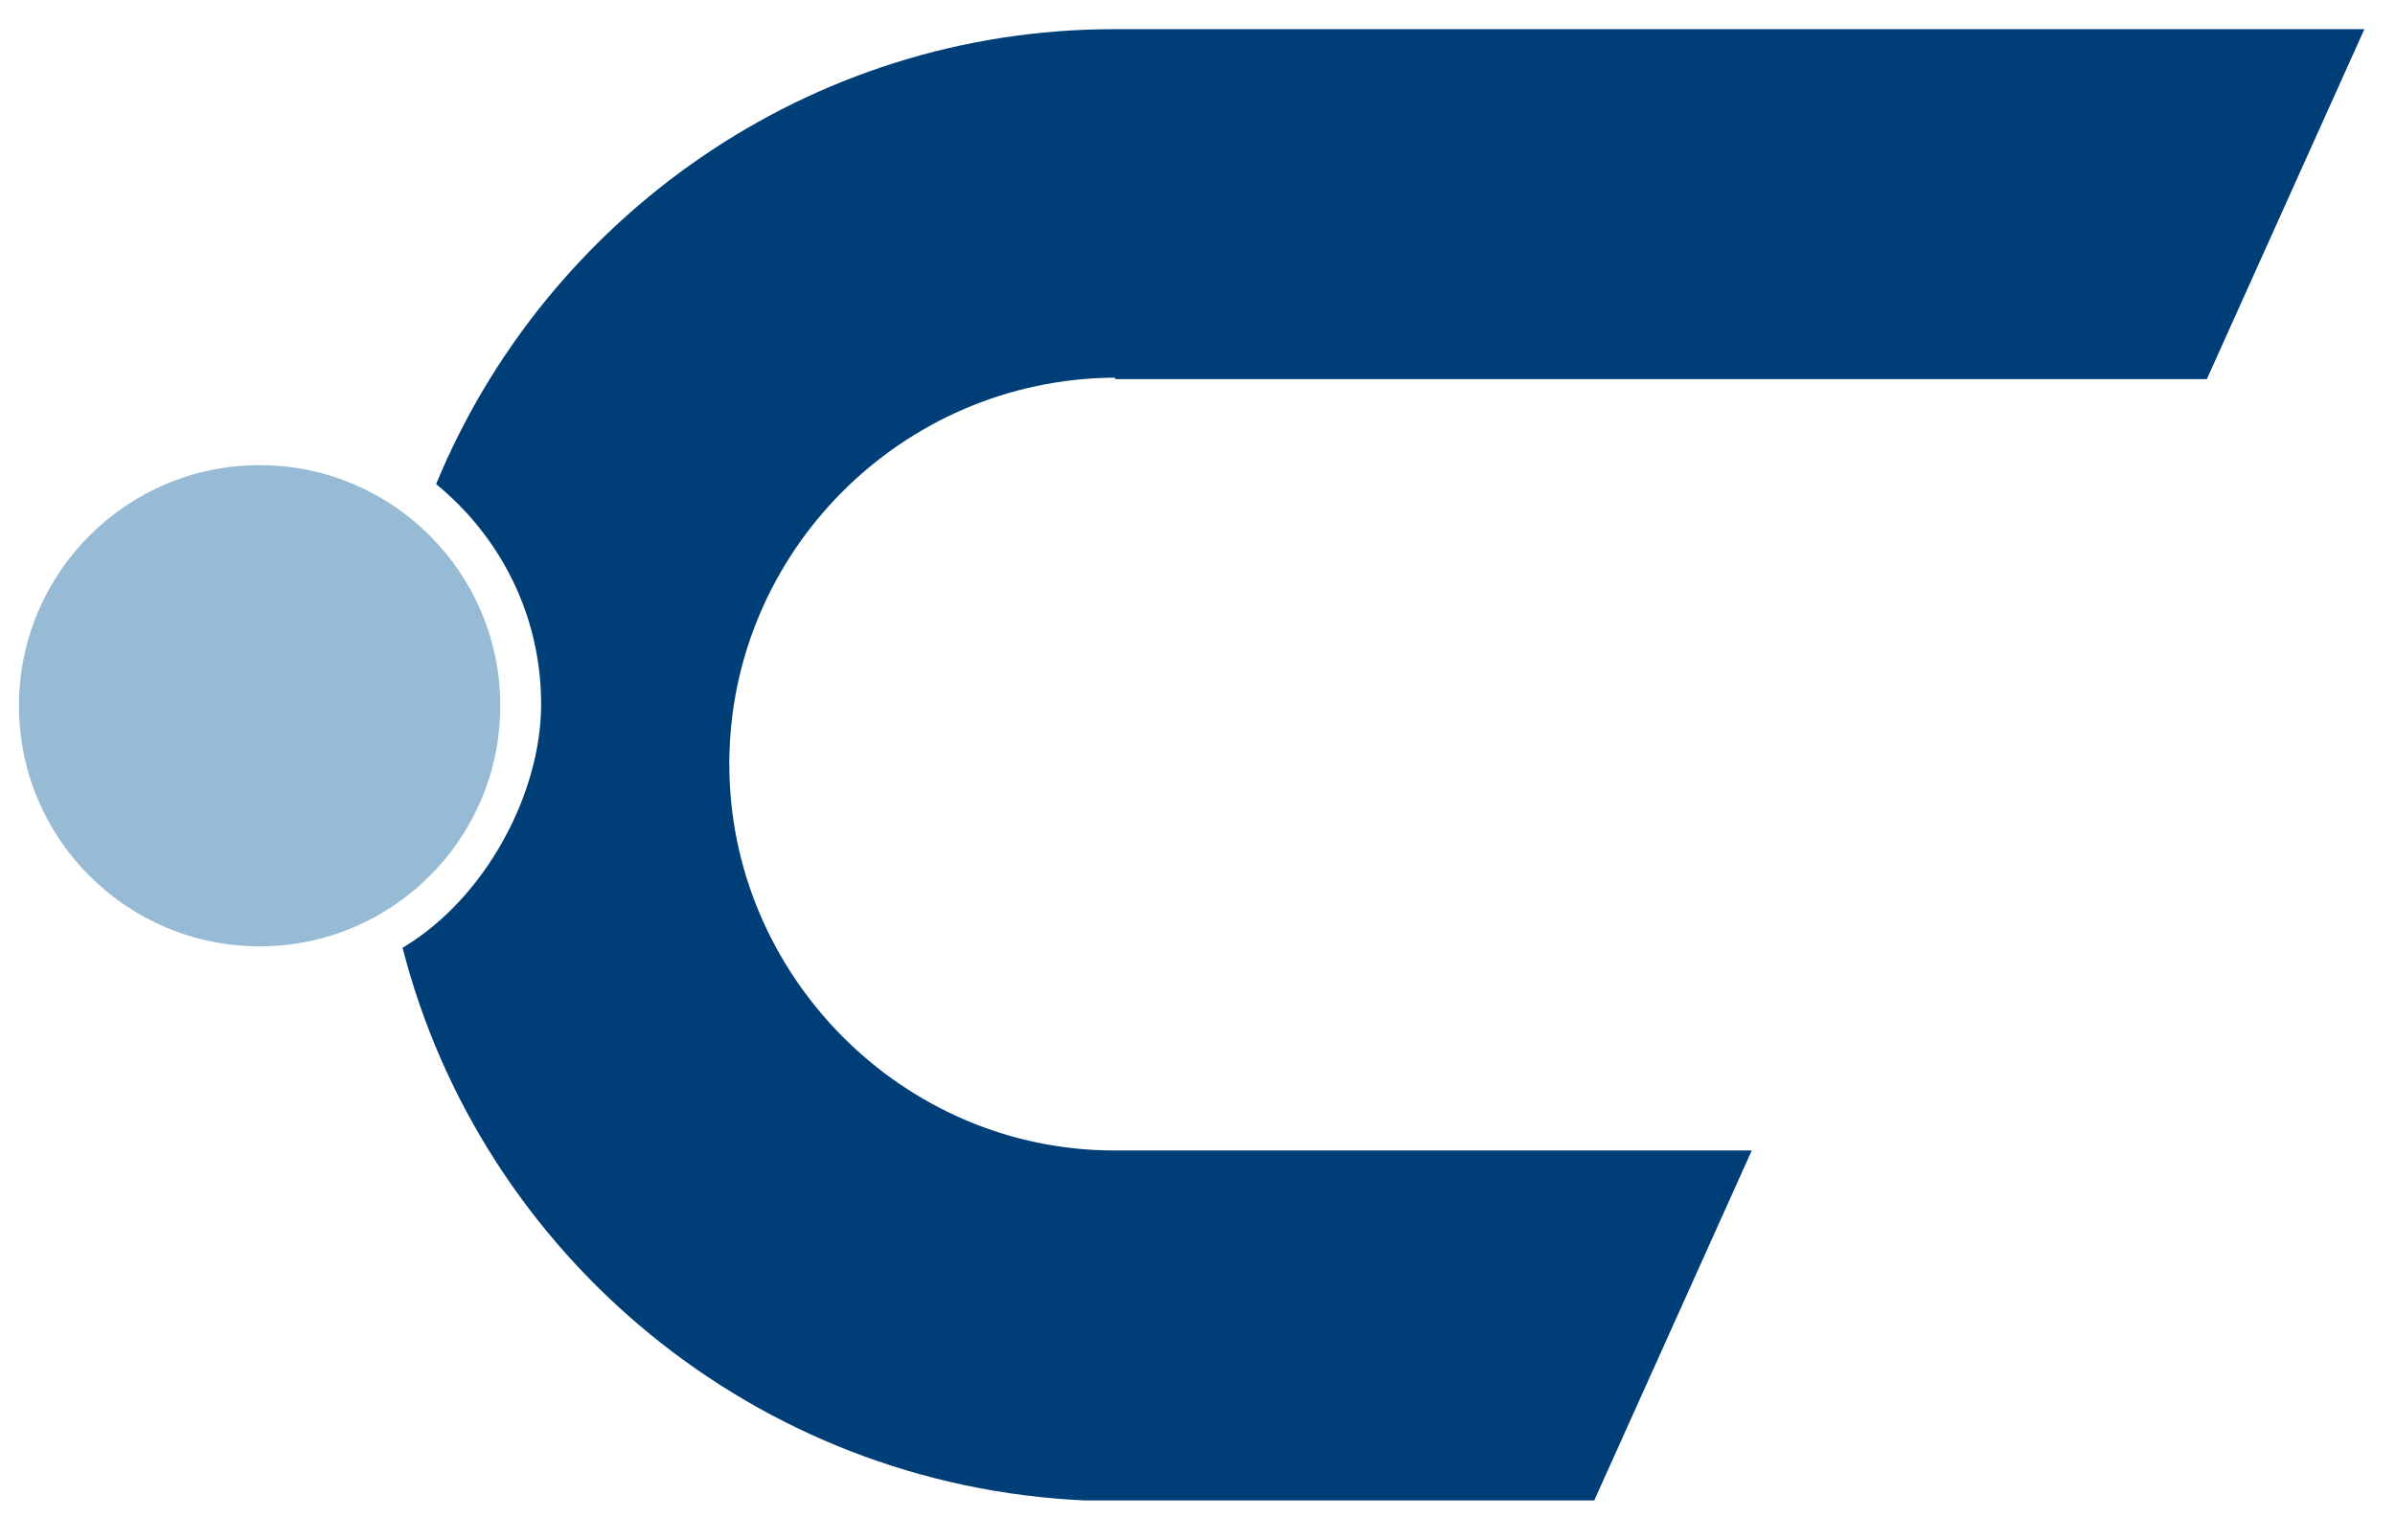 <svg xmlns="http://www.w3.org/2000/svg" id="Calque_1" viewBox="0 0 164.2 105.6"><defs><style>      .st0 {        fill: #003e77;      }      .st1 {        fill: #98bbd5;      }    </style></defs><circle class="st1" cx="17.8" cy="48.4" r="16.5"></circle><path class="st0" d="M76.5,26h.1c0,0,.1,0,.2,0h74.5s10.8-24,10.8-24h-85.7c-21,0-39,13-46.5,31.2,4.4,3.6,7.2,9,7.2,15.1s-3.8,13.3-9.5,16.7c5.4,21.1,24.2,36.9,46.8,37.9h0c0,0,34.9,0,34.9,0l10.8-24h-43.7c-14.5,0-26.4-12-26.4-26.5s11.8-26.4,26.4-26.5Z"></path></svg>